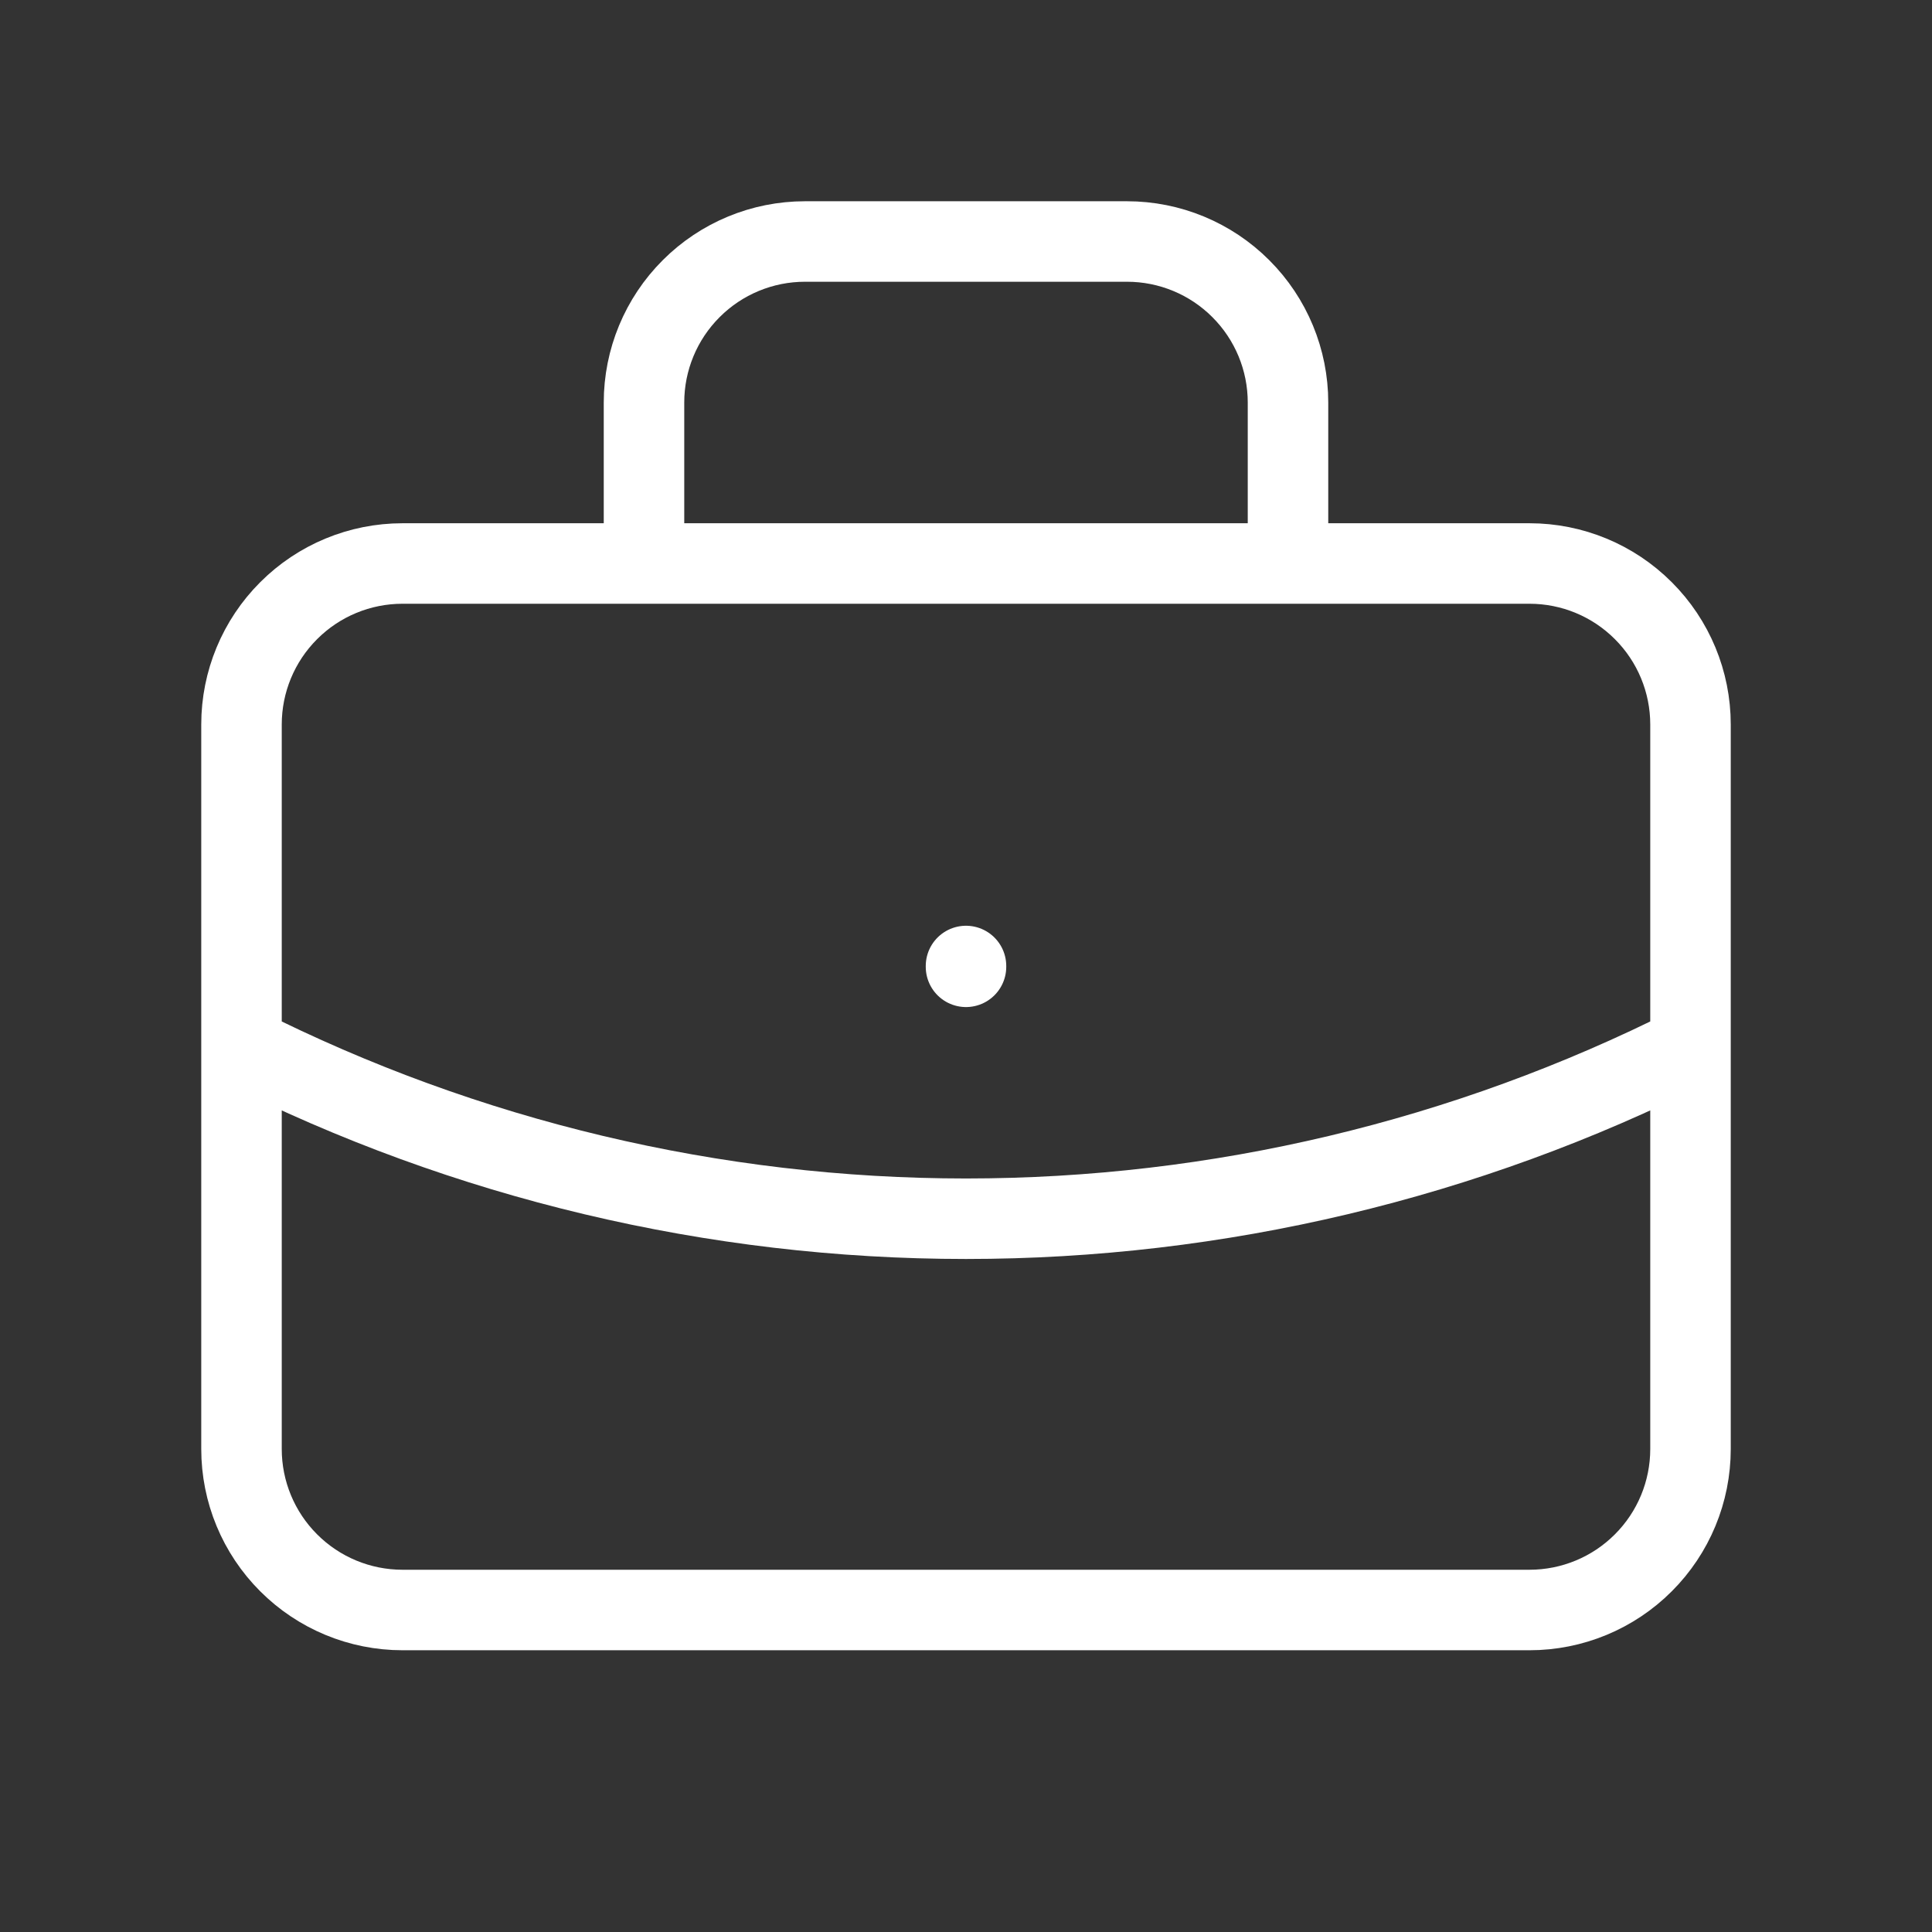 <svg width="48" height="48" viewBox="0 0 48 48" fill="none" xmlns="http://www.w3.org/2000/svg">
<rect x="0" y="0" width="48" height="48" fill="#333333" stroke="none"/>
<path d="M16 14V10C16 8.939 16.421 7.922 17.172 7.172C17.922 6.421 18.939 6 20 6H28C29.061 6 30.078 6.421 30.828 7.172C31.579 7.922 32 8.939 32 10V14M24 24V24.02M6 26C11.583 28.813 17.748 30.279 24 30.279C30.252 30.279 36.417 28.813 42 26M6 18C6 16.939 6.421 15.922 7.172 15.172C7.922 14.421 8.939 14 10 14H38C39.061 14 40.078 14.421 40.828 15.172C41.579 15.922 42 16.939 42 18V36C42 37.061 41.579 38.078 40.828 38.828C40.078 39.579 39.061 40 38 40H10C8.939 40 7.922 39.579 7.172 38.828C6.421 38.078 6 37.061 6 36V18Z" stroke="white" stroke-width="2" stroke-linecap="round" stroke-linejoin="round"/>
</svg>

